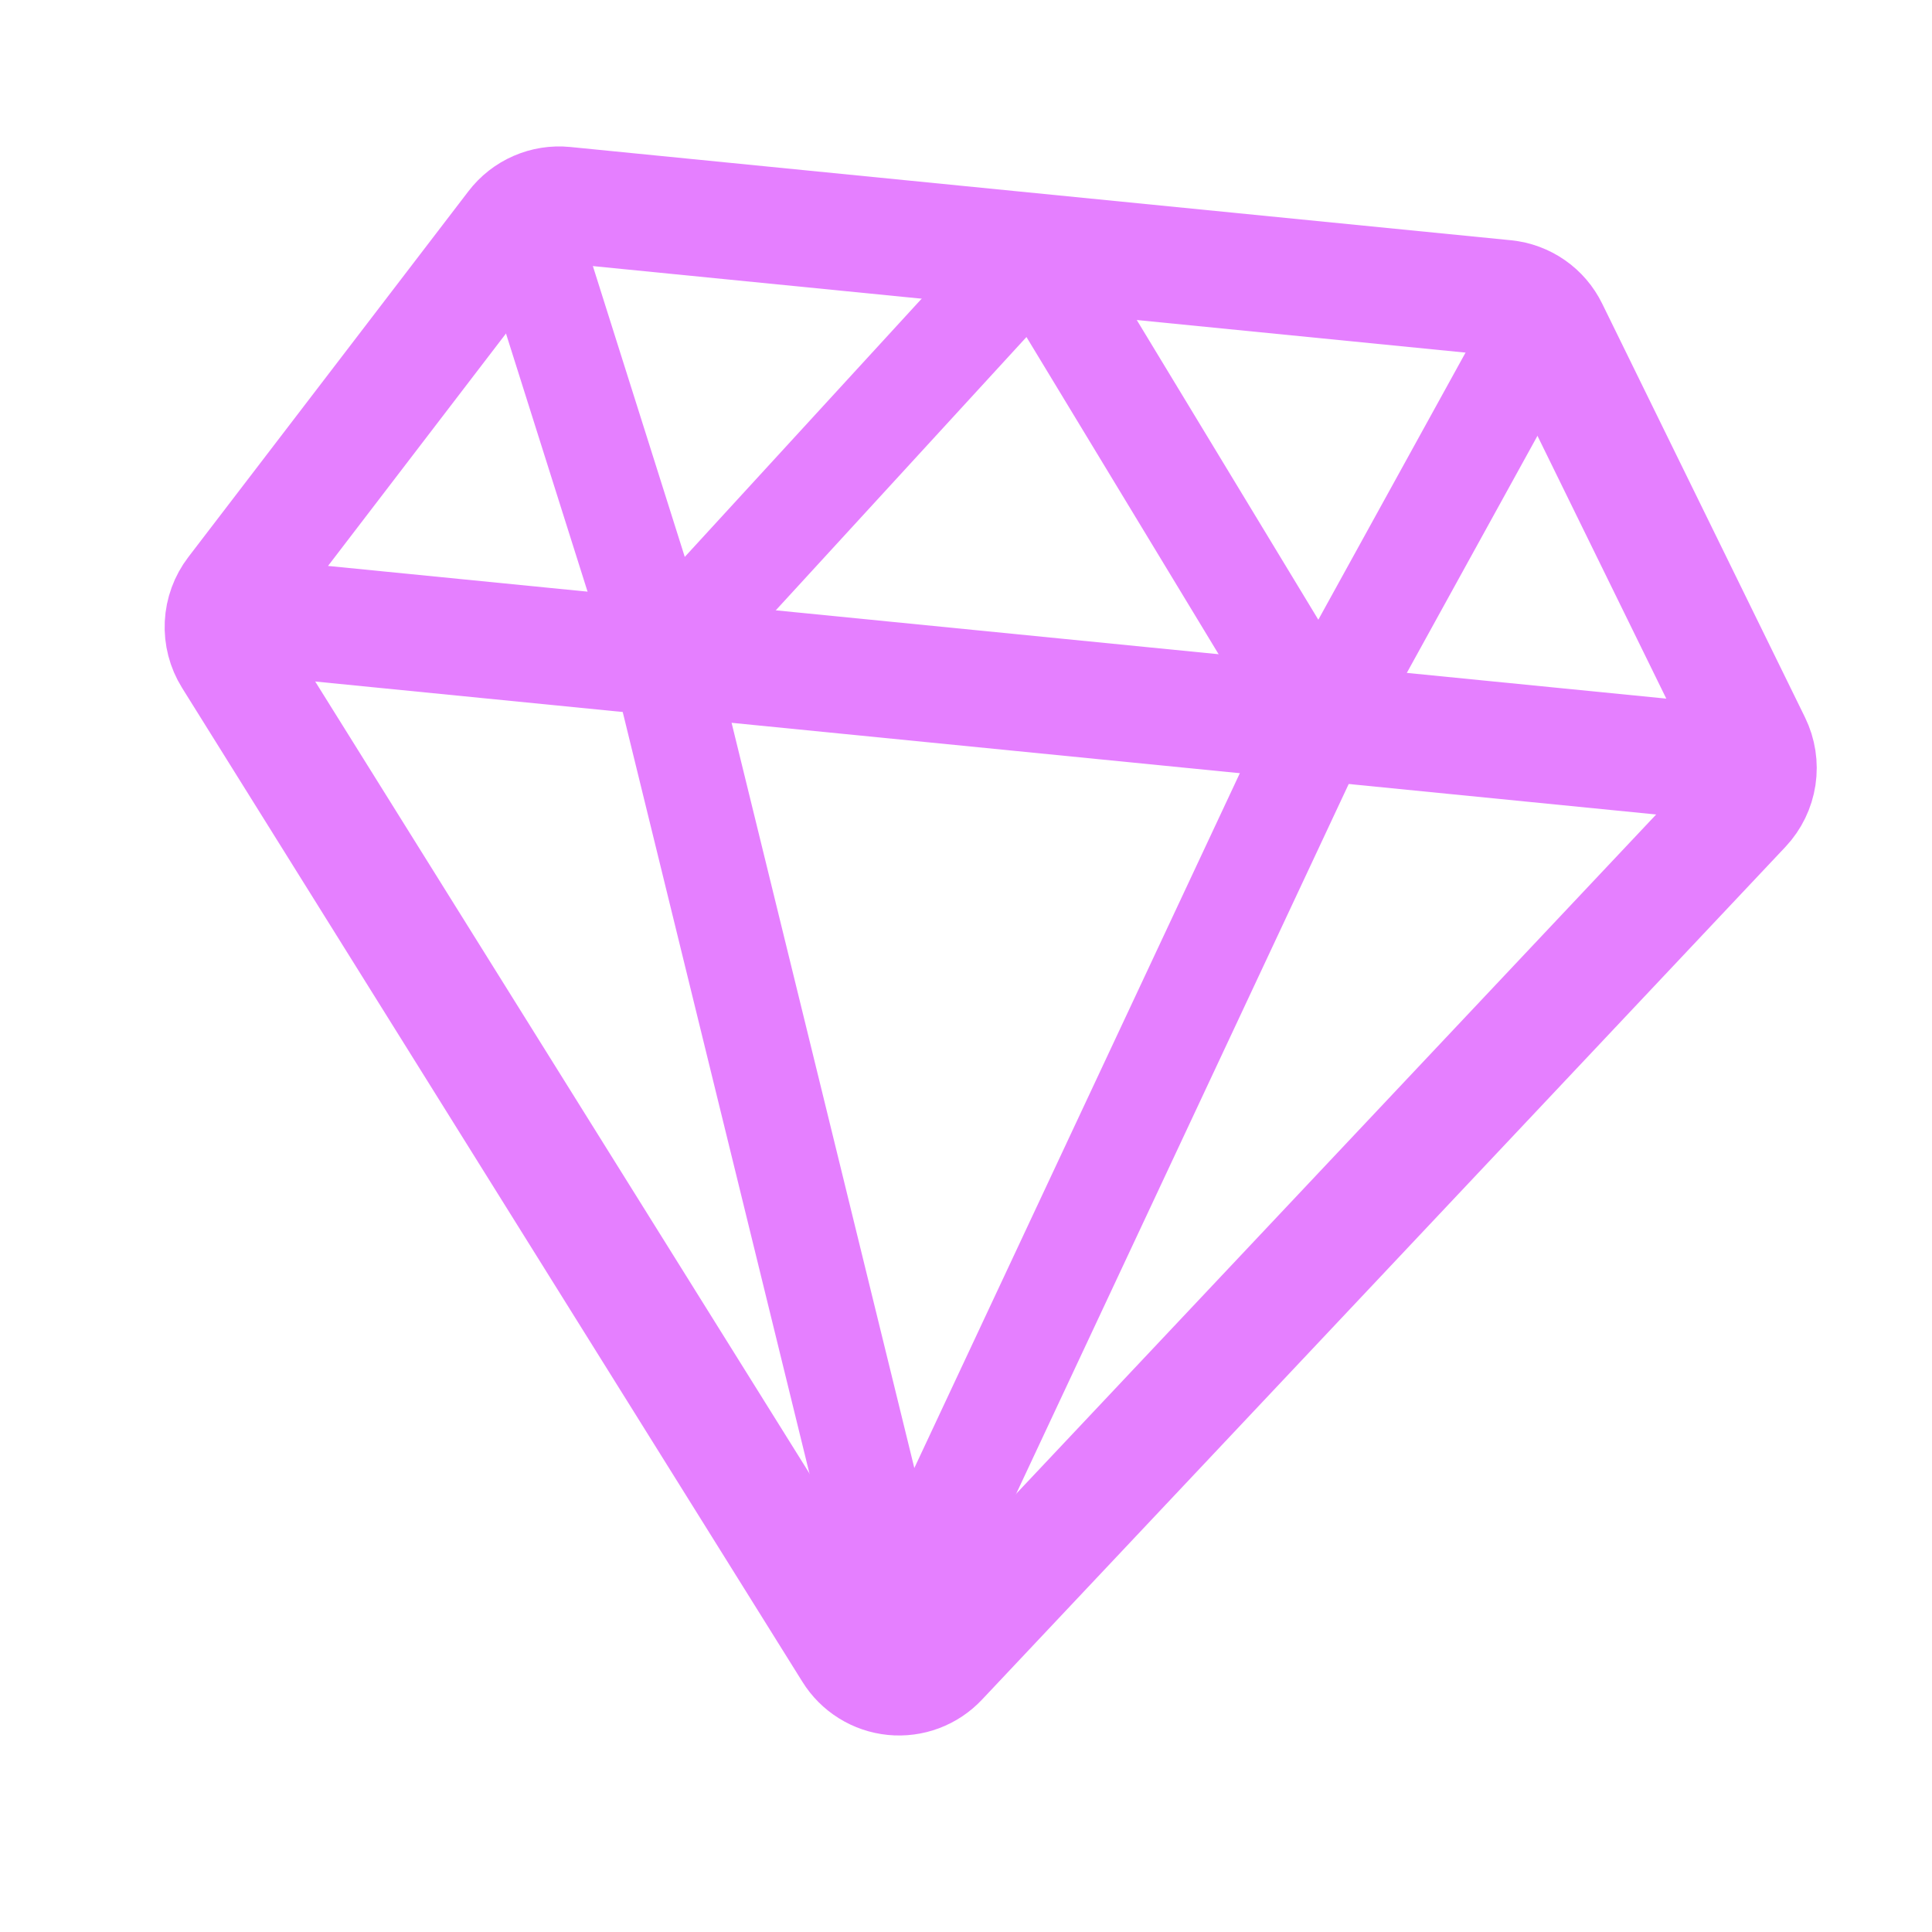 <svg width="103" height="103" viewBox="0 0 103 103" fill="none" xmlns="http://www.w3.org/2000/svg">
<g opacity="0.5" clip-path="url(#clip0_3234_3060)">
<path d="M14.854 33.025L90.856 40.561M12.335 35.028L45.409 88.021C45.649 88.408 45.975 88.734 46.362 88.975C46.748 89.216 47.185 89.364 47.638 89.409C48.091 89.454 48.549 89.394 48.975 89.234C49.401 89.074 49.785 88.818 50.097 88.486L92.934 43.019C93.355 42.57 93.63 42.004 93.722 41.395C93.813 40.786 93.717 40.164 93.447 39.611L82.633 17.552C82.41 17.096 82.075 16.704 81.658 16.414C81.242 16.124 80.758 15.945 80.253 15.894L30.095 10.921C29.59 10.871 29.08 10.952 28.615 11.155C28.15 11.357 27.744 11.676 27.436 12.079L12.501 31.585C12.127 32.074 11.911 32.665 11.881 33.28C11.851 33.895 12.01 34.505 12.335 35.028Z" stroke="#CC00FF" stroke-width="6.2" stroke-linecap="round" stroke-linejoin="round"/>
<path d="M81.194 18.939L70.396 38.532M70.396 38.532L55.176 13.407L35.318 35.054M70.396 38.532L47.93 86.487L35.318 35.054M28.577 13.722L35.318 35.054" stroke="#CC00FF" stroke-width="5.5" stroke-linecap="round" stroke-linejoin="round"/>
</g>
<defs>
<clipPath id="clip0_3234_3060">
<rect width="94" height="94" fill="white" transform="translate(9.273) rotate(5.663)"/>
</clipPath>
</defs>
</svg>
